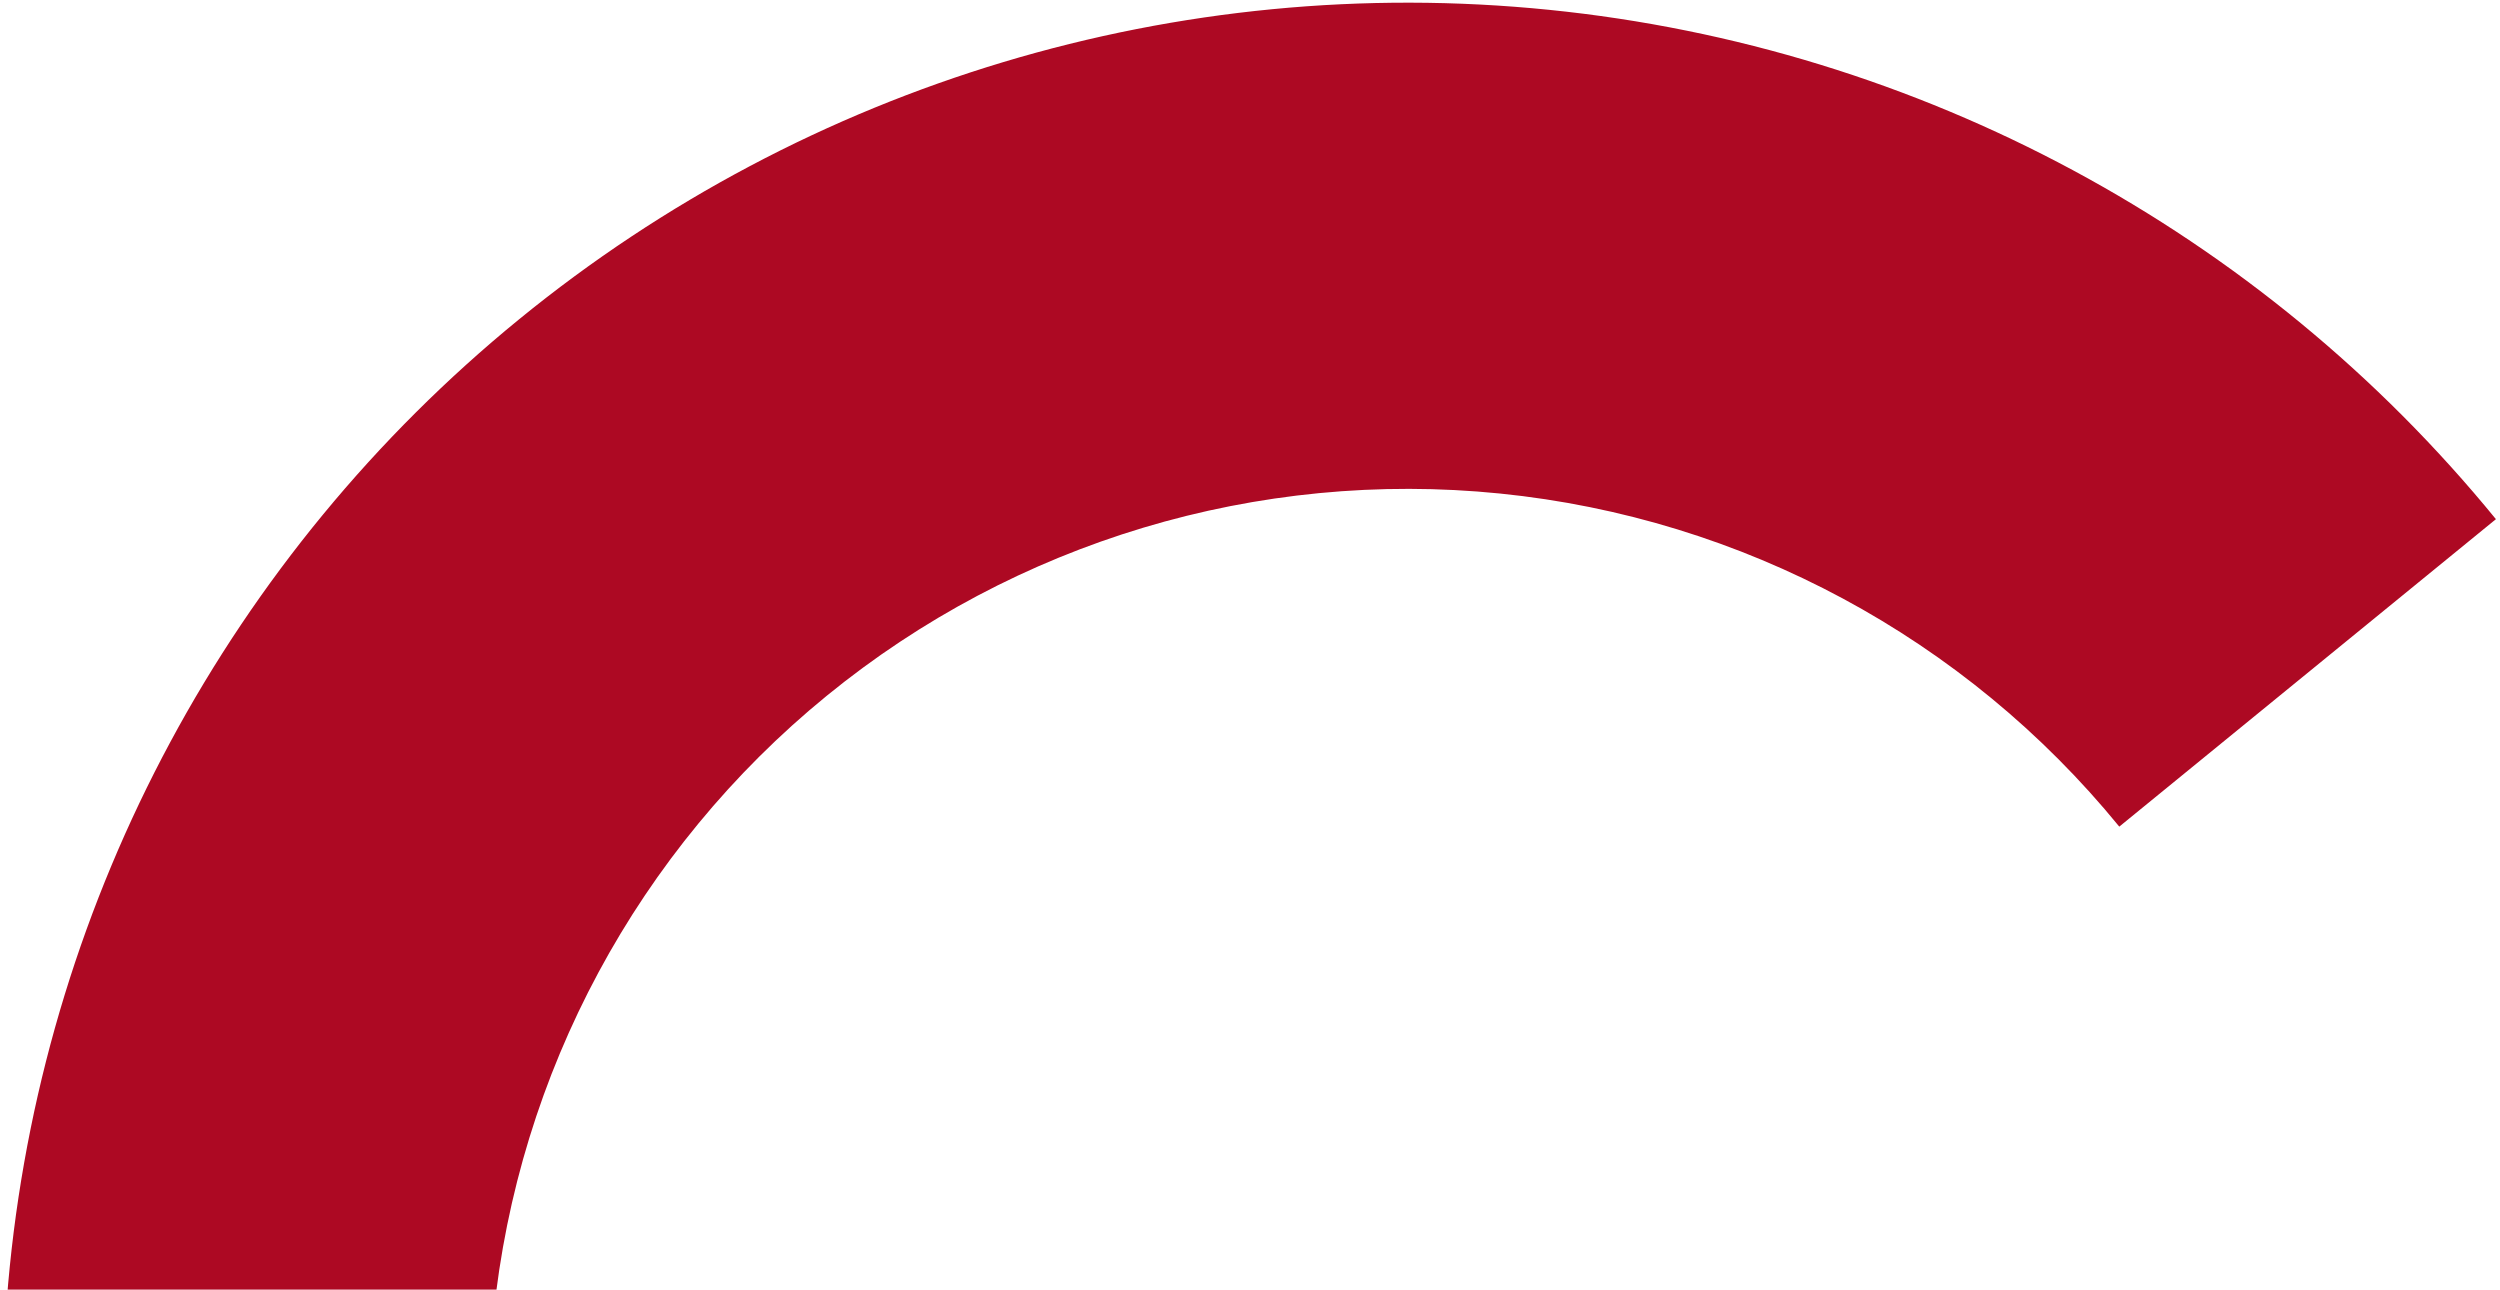 <?xml version="1.0" encoding="UTF-8"?> <svg xmlns="http://www.w3.org/2000/svg" width="347" height="179" viewBox="0 0 347 179" fill="none"> <path d="M44.31 318.682C11.607 278.618 -3.843 227.204 1.362 175.749C6.566 124.294 31.997 77.014 72.061 44.31C112.125 11.606 163.54 -3.843 214.995 1.362C266.449 6.566 313.729 31.997 346.433 72.061L294.156 114.735C272.77 88.536 241.852 71.906 208.204 68.502C174.556 65.099 140.934 75.202 114.735 96.588C88.536 117.974 71.906 148.892 68.502 182.54C65.099 216.188 75.202 249.809 96.588 276.008L44.31 318.682Z" fill="#AD0923"></path> </svg> 